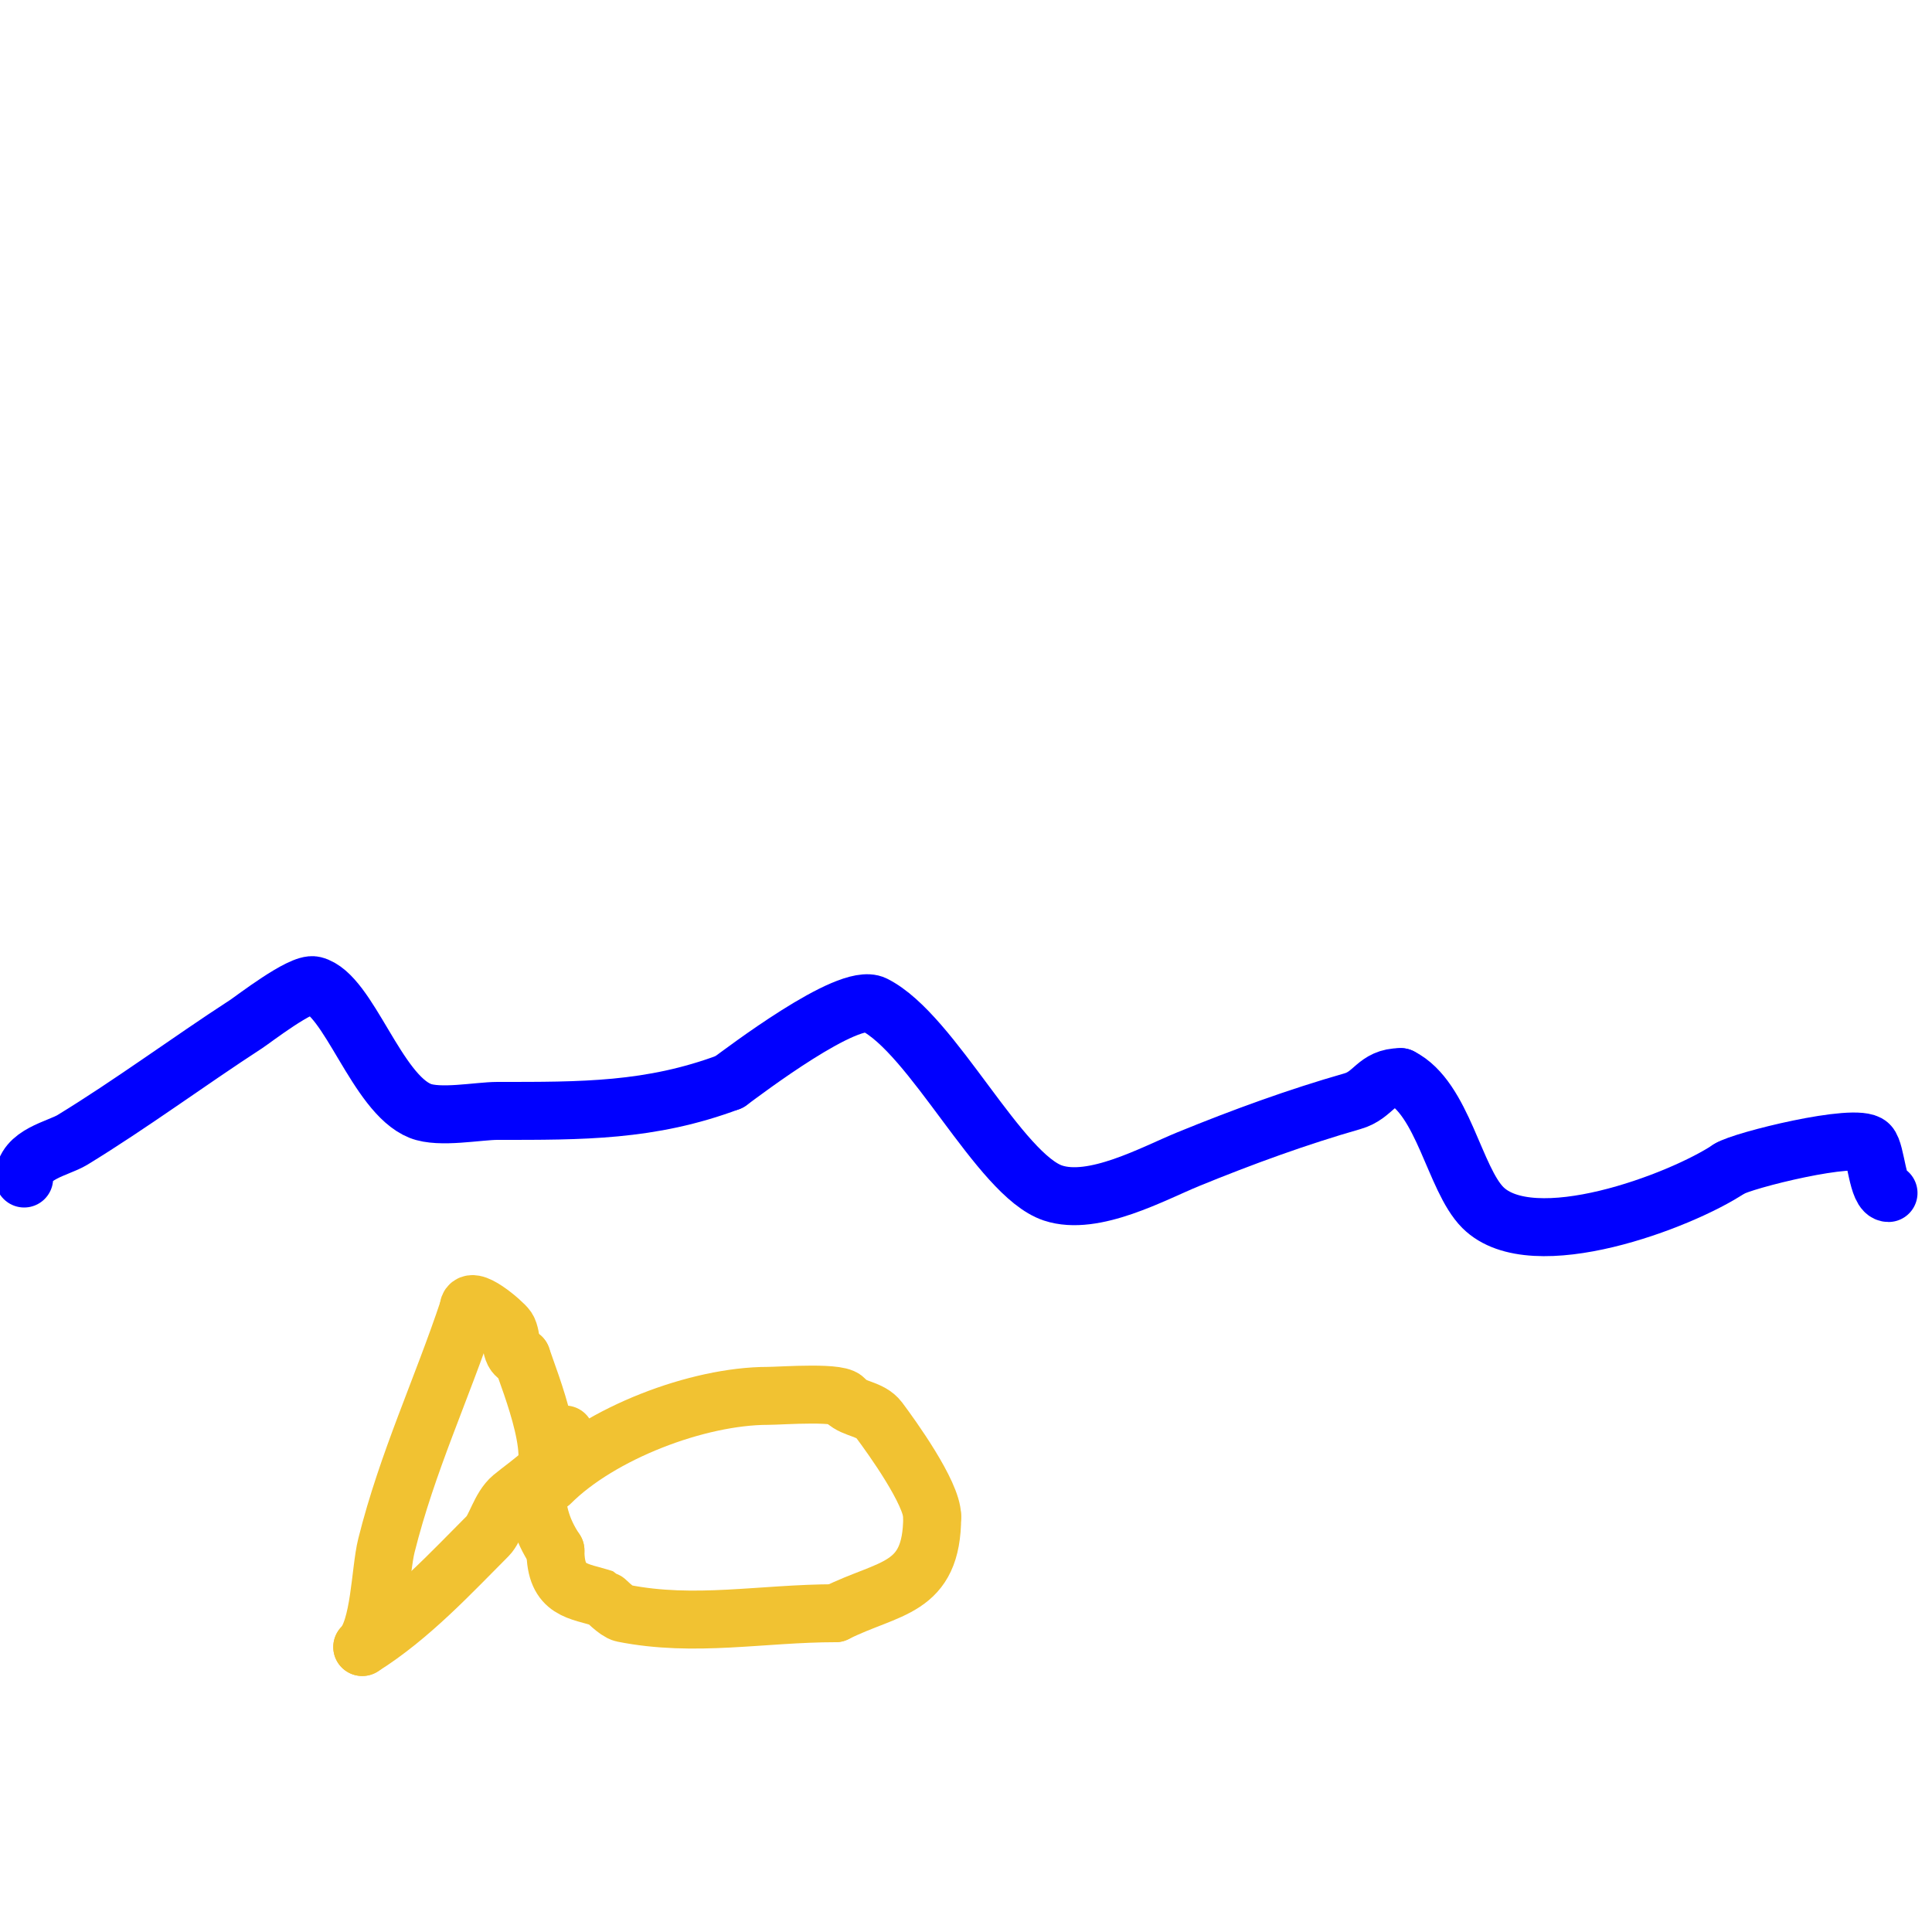 <svg viewBox='0 0 400 400' version='1.1' xmlns='http://www.w3.org/2000/svg' xmlns:xlink='http://www.w3.org/1999/xlink'><g fill='none' stroke='#0000ff' stroke-width='12' stroke-linecap='round' stroke-linejoin='round'><path d='M5,244c0,-5.051 7.048,-6.196 10,-8c12.222,-7.469 23.974,-16.183 36,-24c1.402,-0.911 11.381,-8.655 14,-8c7.184,1.796 12.936,22.374 22,26c3.991,1.596 12.042,0 16,0c17.416,0 31.67,0.124 48,-6'/><path d='M151,224c2.903,-2.111 24.619,-18.691 30,-16c12.108,6.054 25.923,35.308 37,39c8.44,2.813 20.871,-4.083 28,-7c11.242,-4.599 22.716,-8.776 34,-12c4.515,-1.29 4.777,-5 10,-5'/><path d='M290,223c8.769,4.384 11.102,21.102 17,27c10.276,10.276 40.982,-1.322 51,-8'/><path d='M358,242c2.601,-1.734 26.371,-7.629 29,-5c1.476,1.476 1.644,10 4,10'/></g>
<g fill='none' stroke='#f1c232' stroke-width='12' stroke-linecap='round' stroke-linejoin='round'><path d='M114,307c10.254,-10.254 30.408,-18 45,-18c2.66,0 16,-1.032 16,1'/><path d='M175,290c1.755,1.755 5.24,1.653 7,4c2.62,3.494 11,15.154 11,20'/><path d='M193,314c0,15.301 -8.902,14.451 -20,20'/><path d='M173,334c-15.169,0 -29.18,2.964 -44,0c-1.325,-0.265 -3.872,-2.957 -4,-3c-5.139,-1.713 -10,-1.4 -10,-10'/><path d='M115,321c-3.024,-4.536 -4,-8.607 -4,-14'/><path d='M111,307c6.038,-3.019 -1.263,-20.788 -3,-26'/><path d='M108,281c-2.656,0 -1.808,-4.213 -3,-6c-0.802,-1.203 -8,-7.386 -8,-4'/><path d='M97,271c-5.569,16.707 -12.674,31.697 -17,49c-1.308,5.233 -1.312,17.312 -5,21'/><path d='M75,341c9.972,-6.232 18.568,-15.568 26,-23c1.59,-1.59 2.535,-5.946 5,-8c3.698,-3.082 11,-7.553 11,-13'/><path d='M164,306'/></g>
</svg>